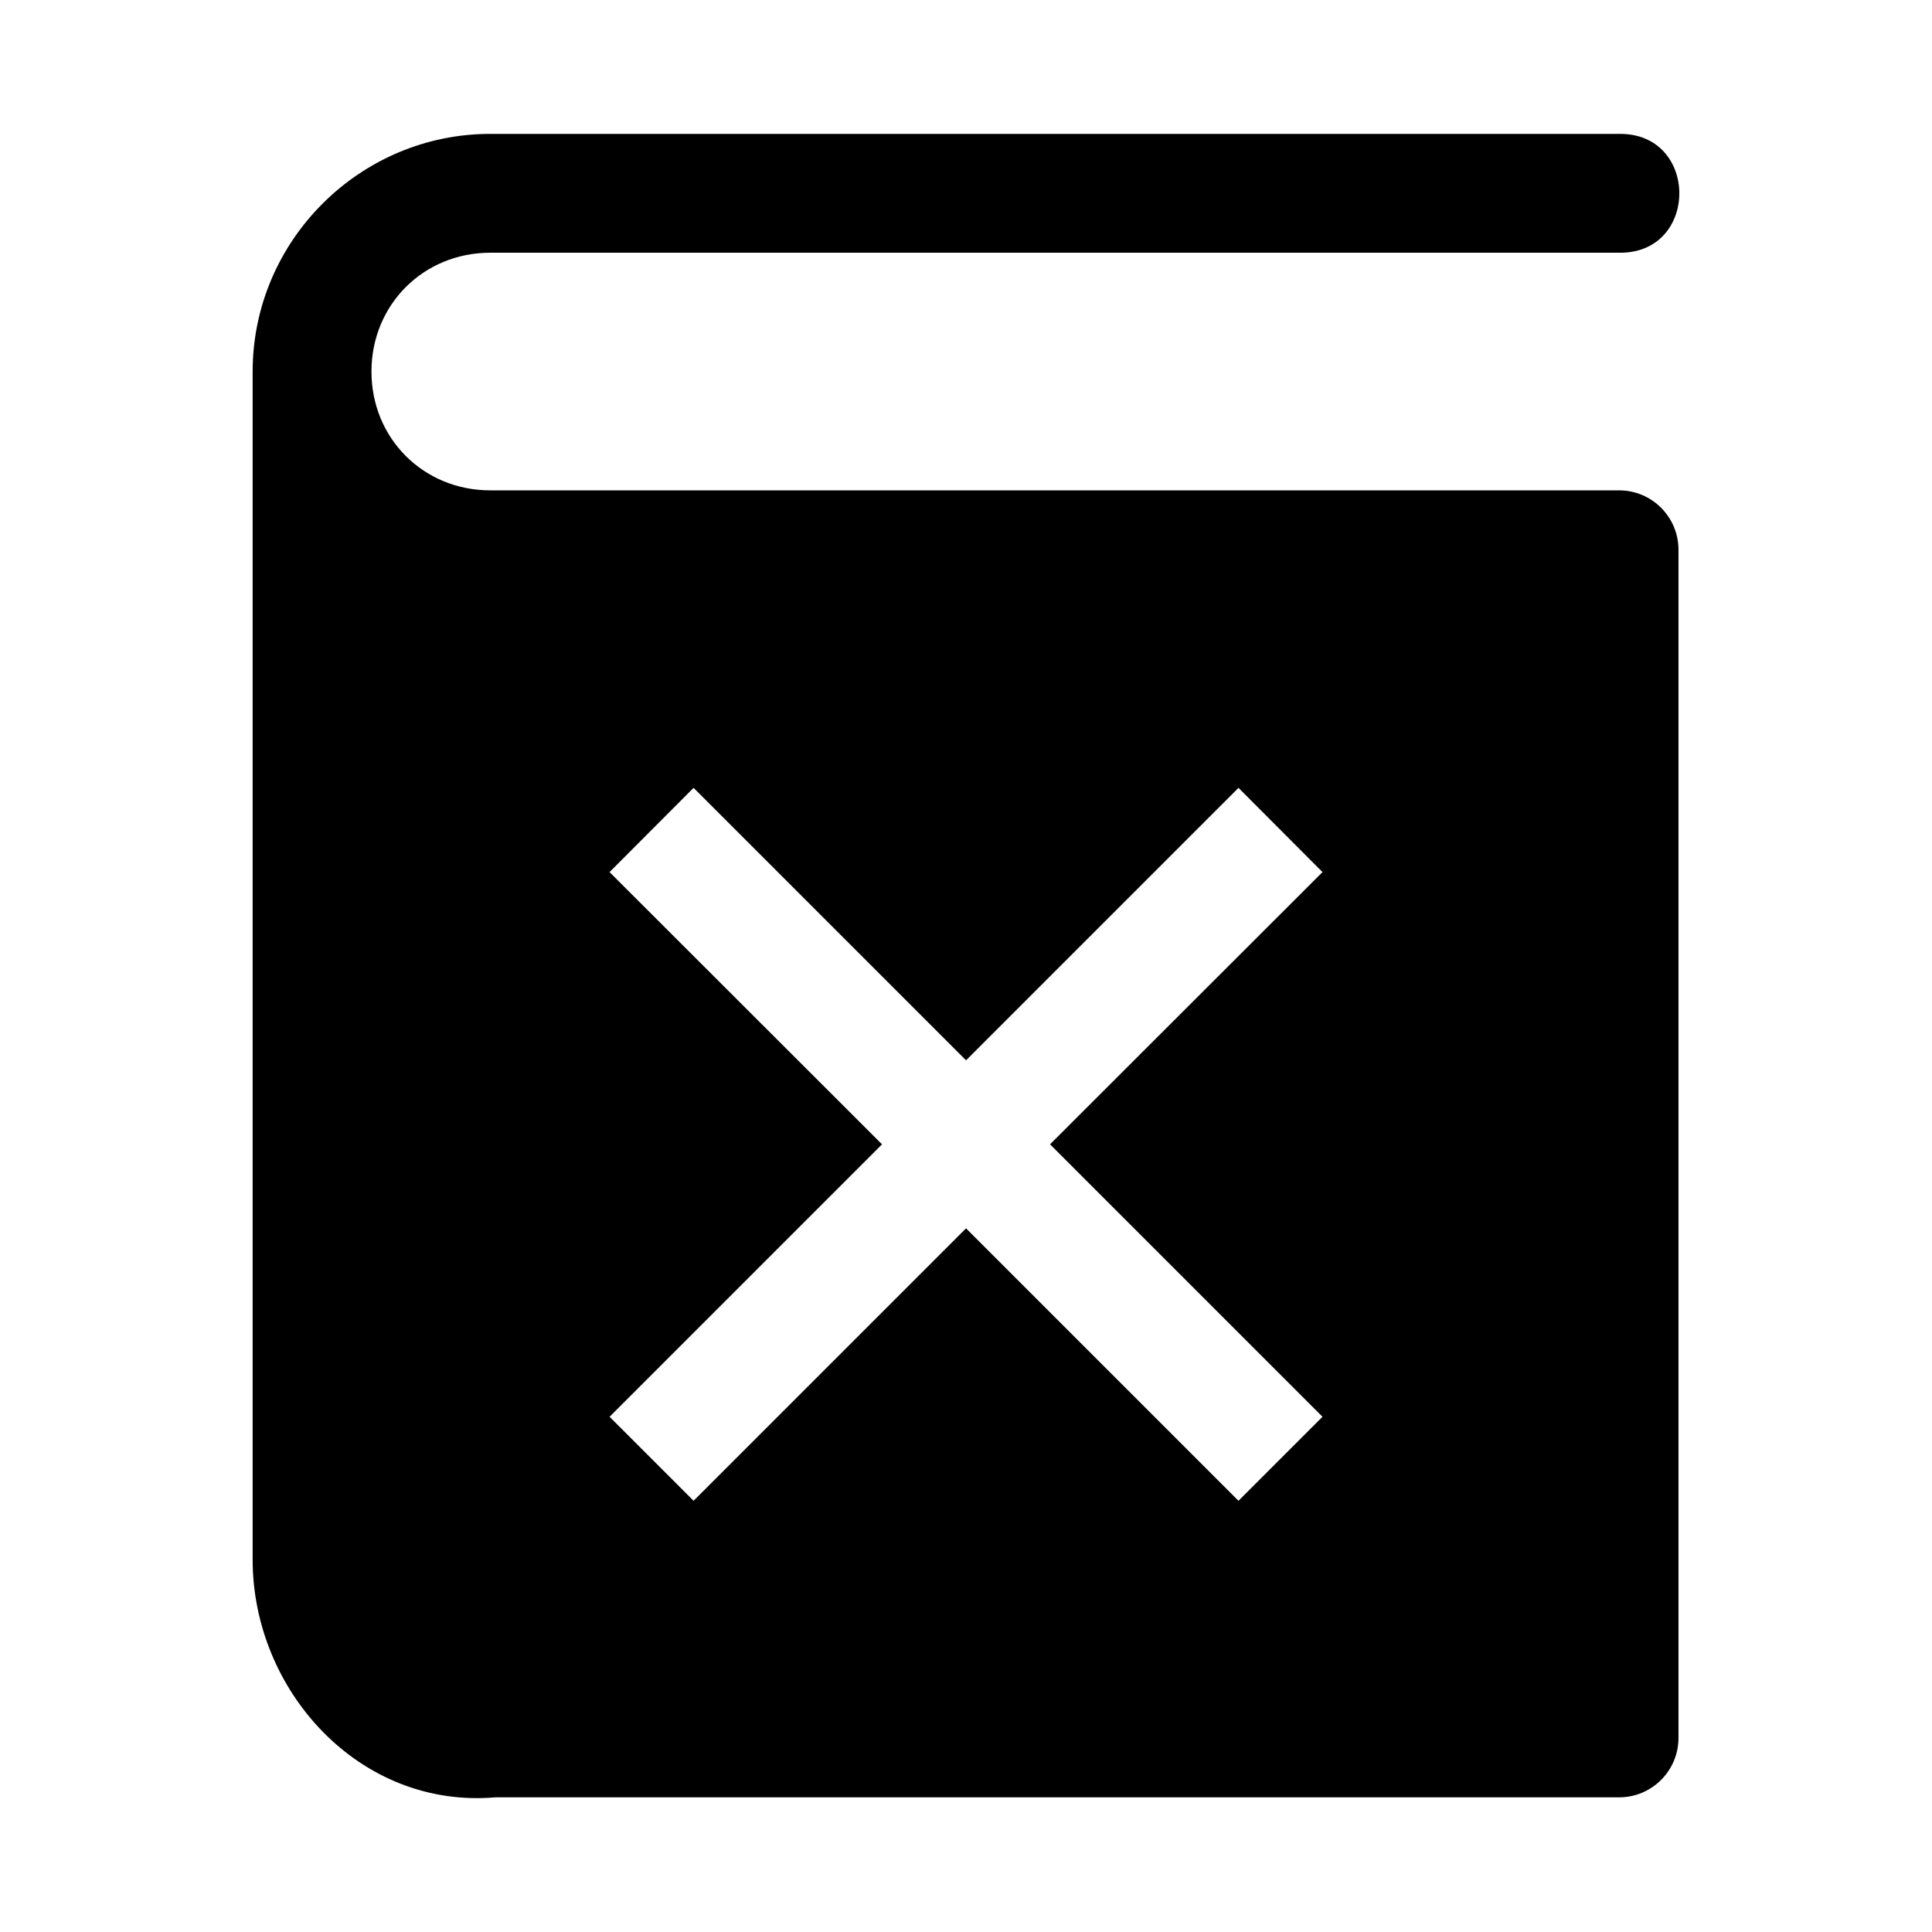 <?xml version="1.0" encoding="UTF-8"?>
<!-- Uploaded to: ICON Repo, www.svgrepo.com, Generator: ICON Repo Mixer Tools -->
<svg fill="#000000" width="800px" height="800px" version="1.1" viewBox="144 144 512 512" xmlns="http://www.w3.org/2000/svg">
 <path d="m273.93 179.48c-34.617 0-62.977 28.359-62.977 62.977v314.88c0 34.656 28.258 66.07 64.328 62.977h297.79c8.695 0 15.742-7.051 15.742-15.742v-314.88c0-8.695-7.051-15.742-15.742-15.742h-299.14c-17.719 0-31.488-13.77-31.488-31.488 0-17.715 13.77-31.488 31.488-31.488h299.14c21.289 0.316 21.289-31.789 0-31.488zm53.875 173.31 72.203 72.203 72.203-72.203 22.262 22.324-72.203 72.141 72.203 72.203-22.262 22.262-72.203-72.203-72.203 72.203-22.262-22.262 72.203-72.203-72.203-72.141z"/>
</svg>